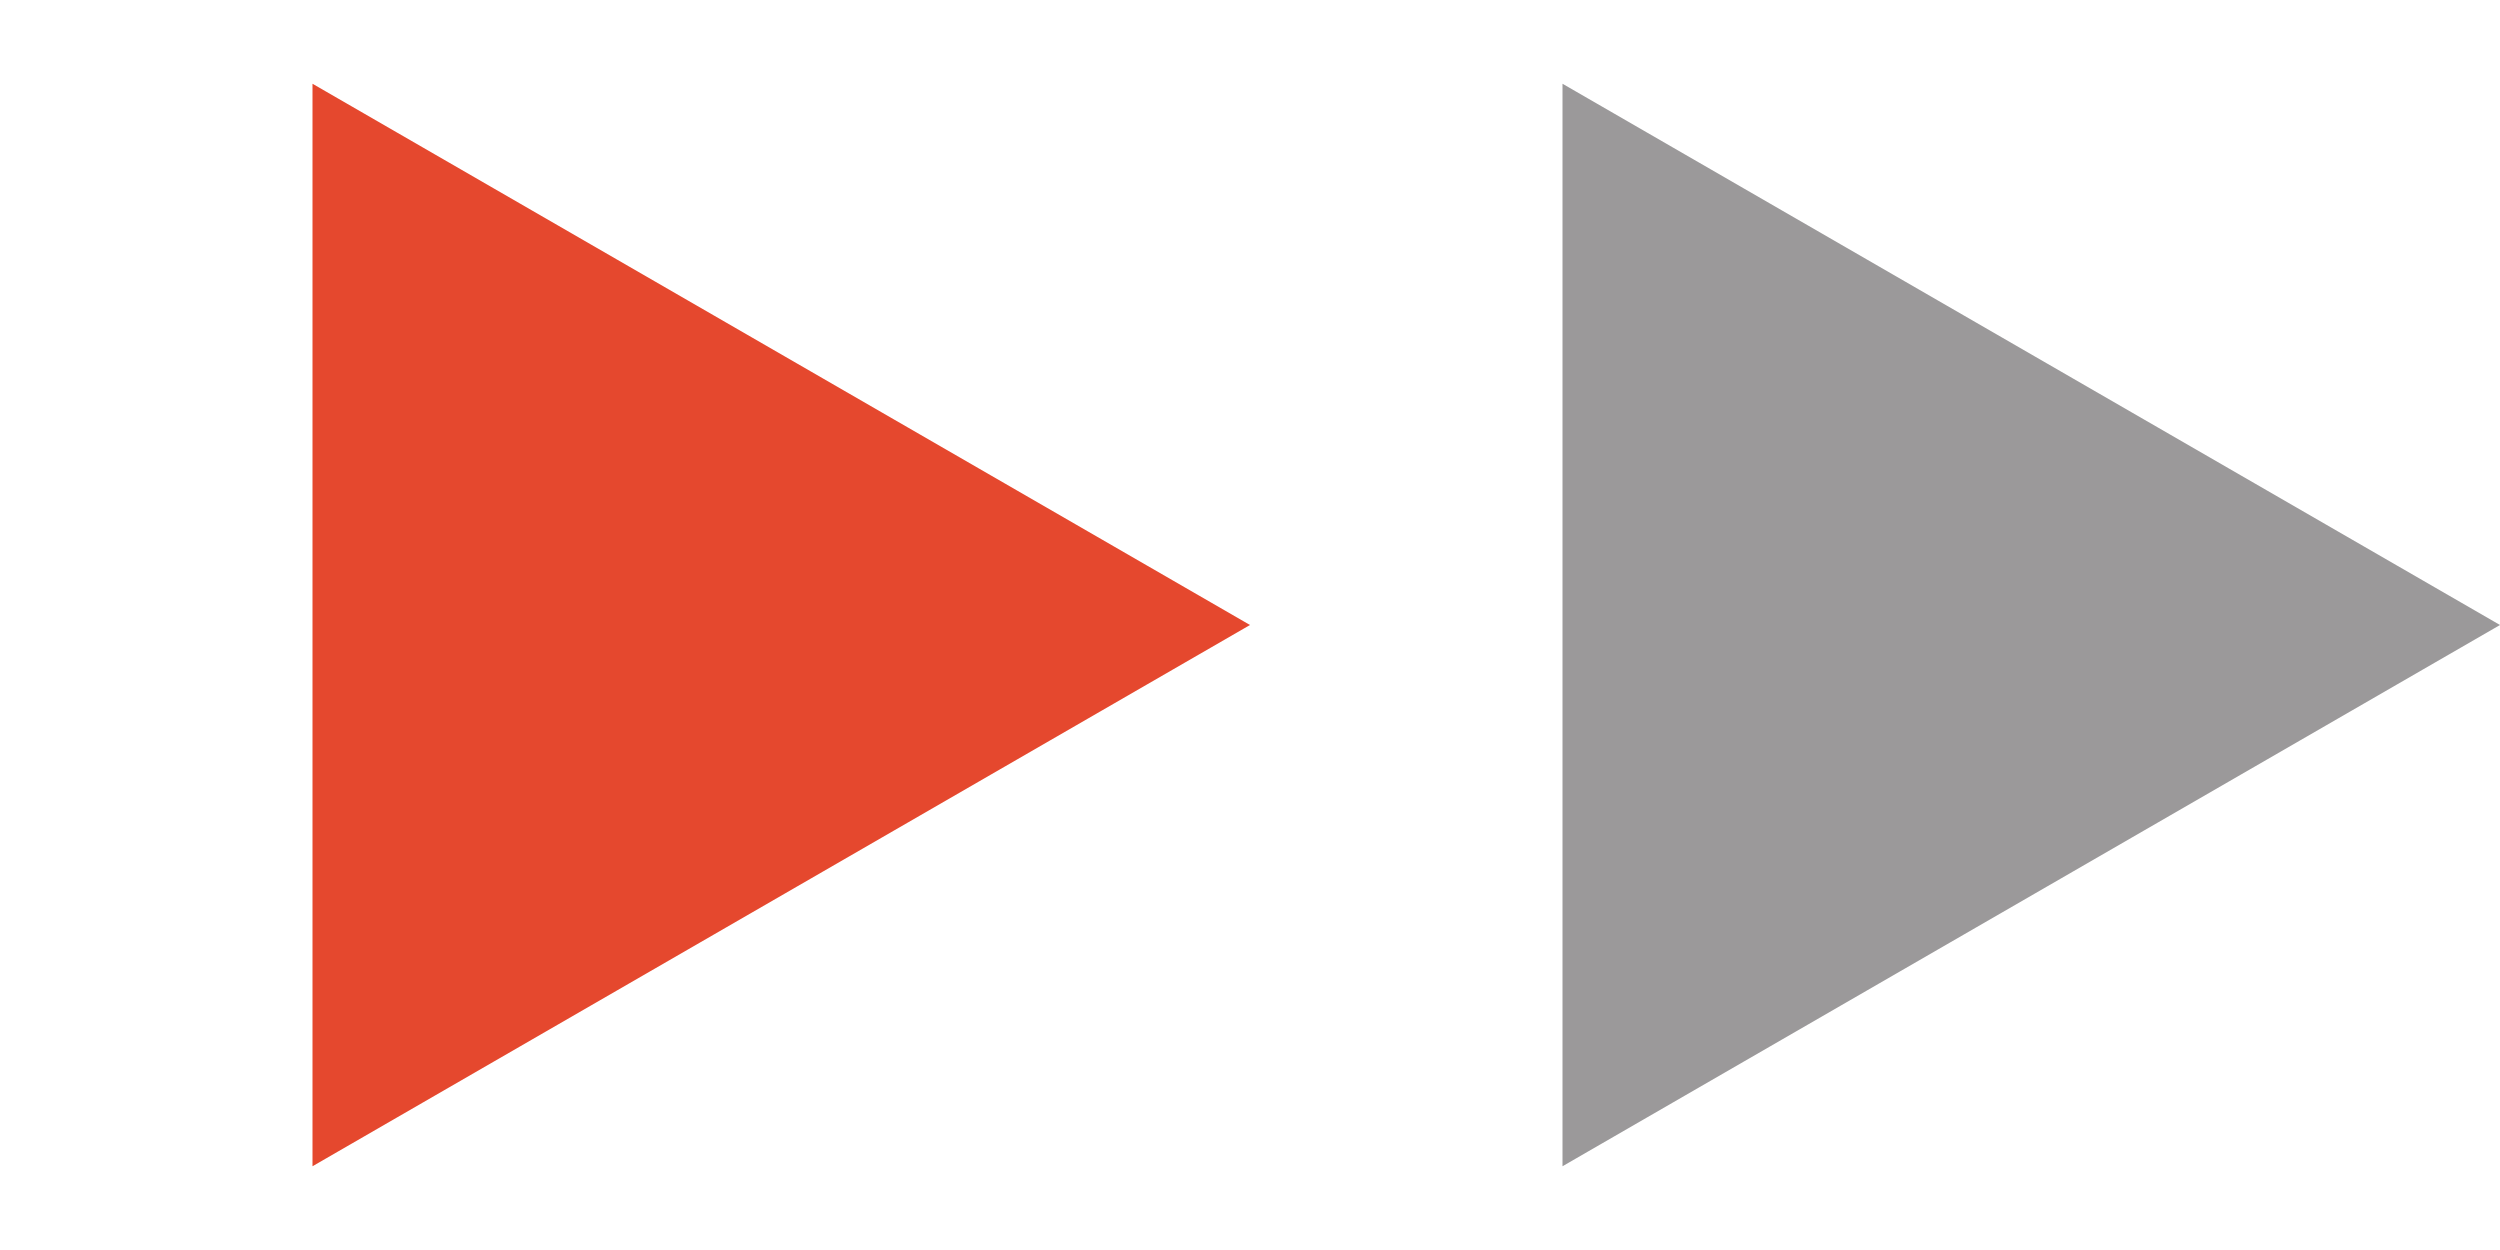 <?xml version="1.0" encoding="UTF-8"?> <svg xmlns="http://www.w3.org/2000/svg" width="50" height="25" viewBox="0 0 50 25" fill="none"><path d="M25 12.5L6.25 23.325L6.25 1.675L25 12.5Z" fill="#E5482E"></path><path d="M50 12.5L31.25 23.325L31.25 1.675L50 12.5Z" fill="#9B999A"></path></svg> 